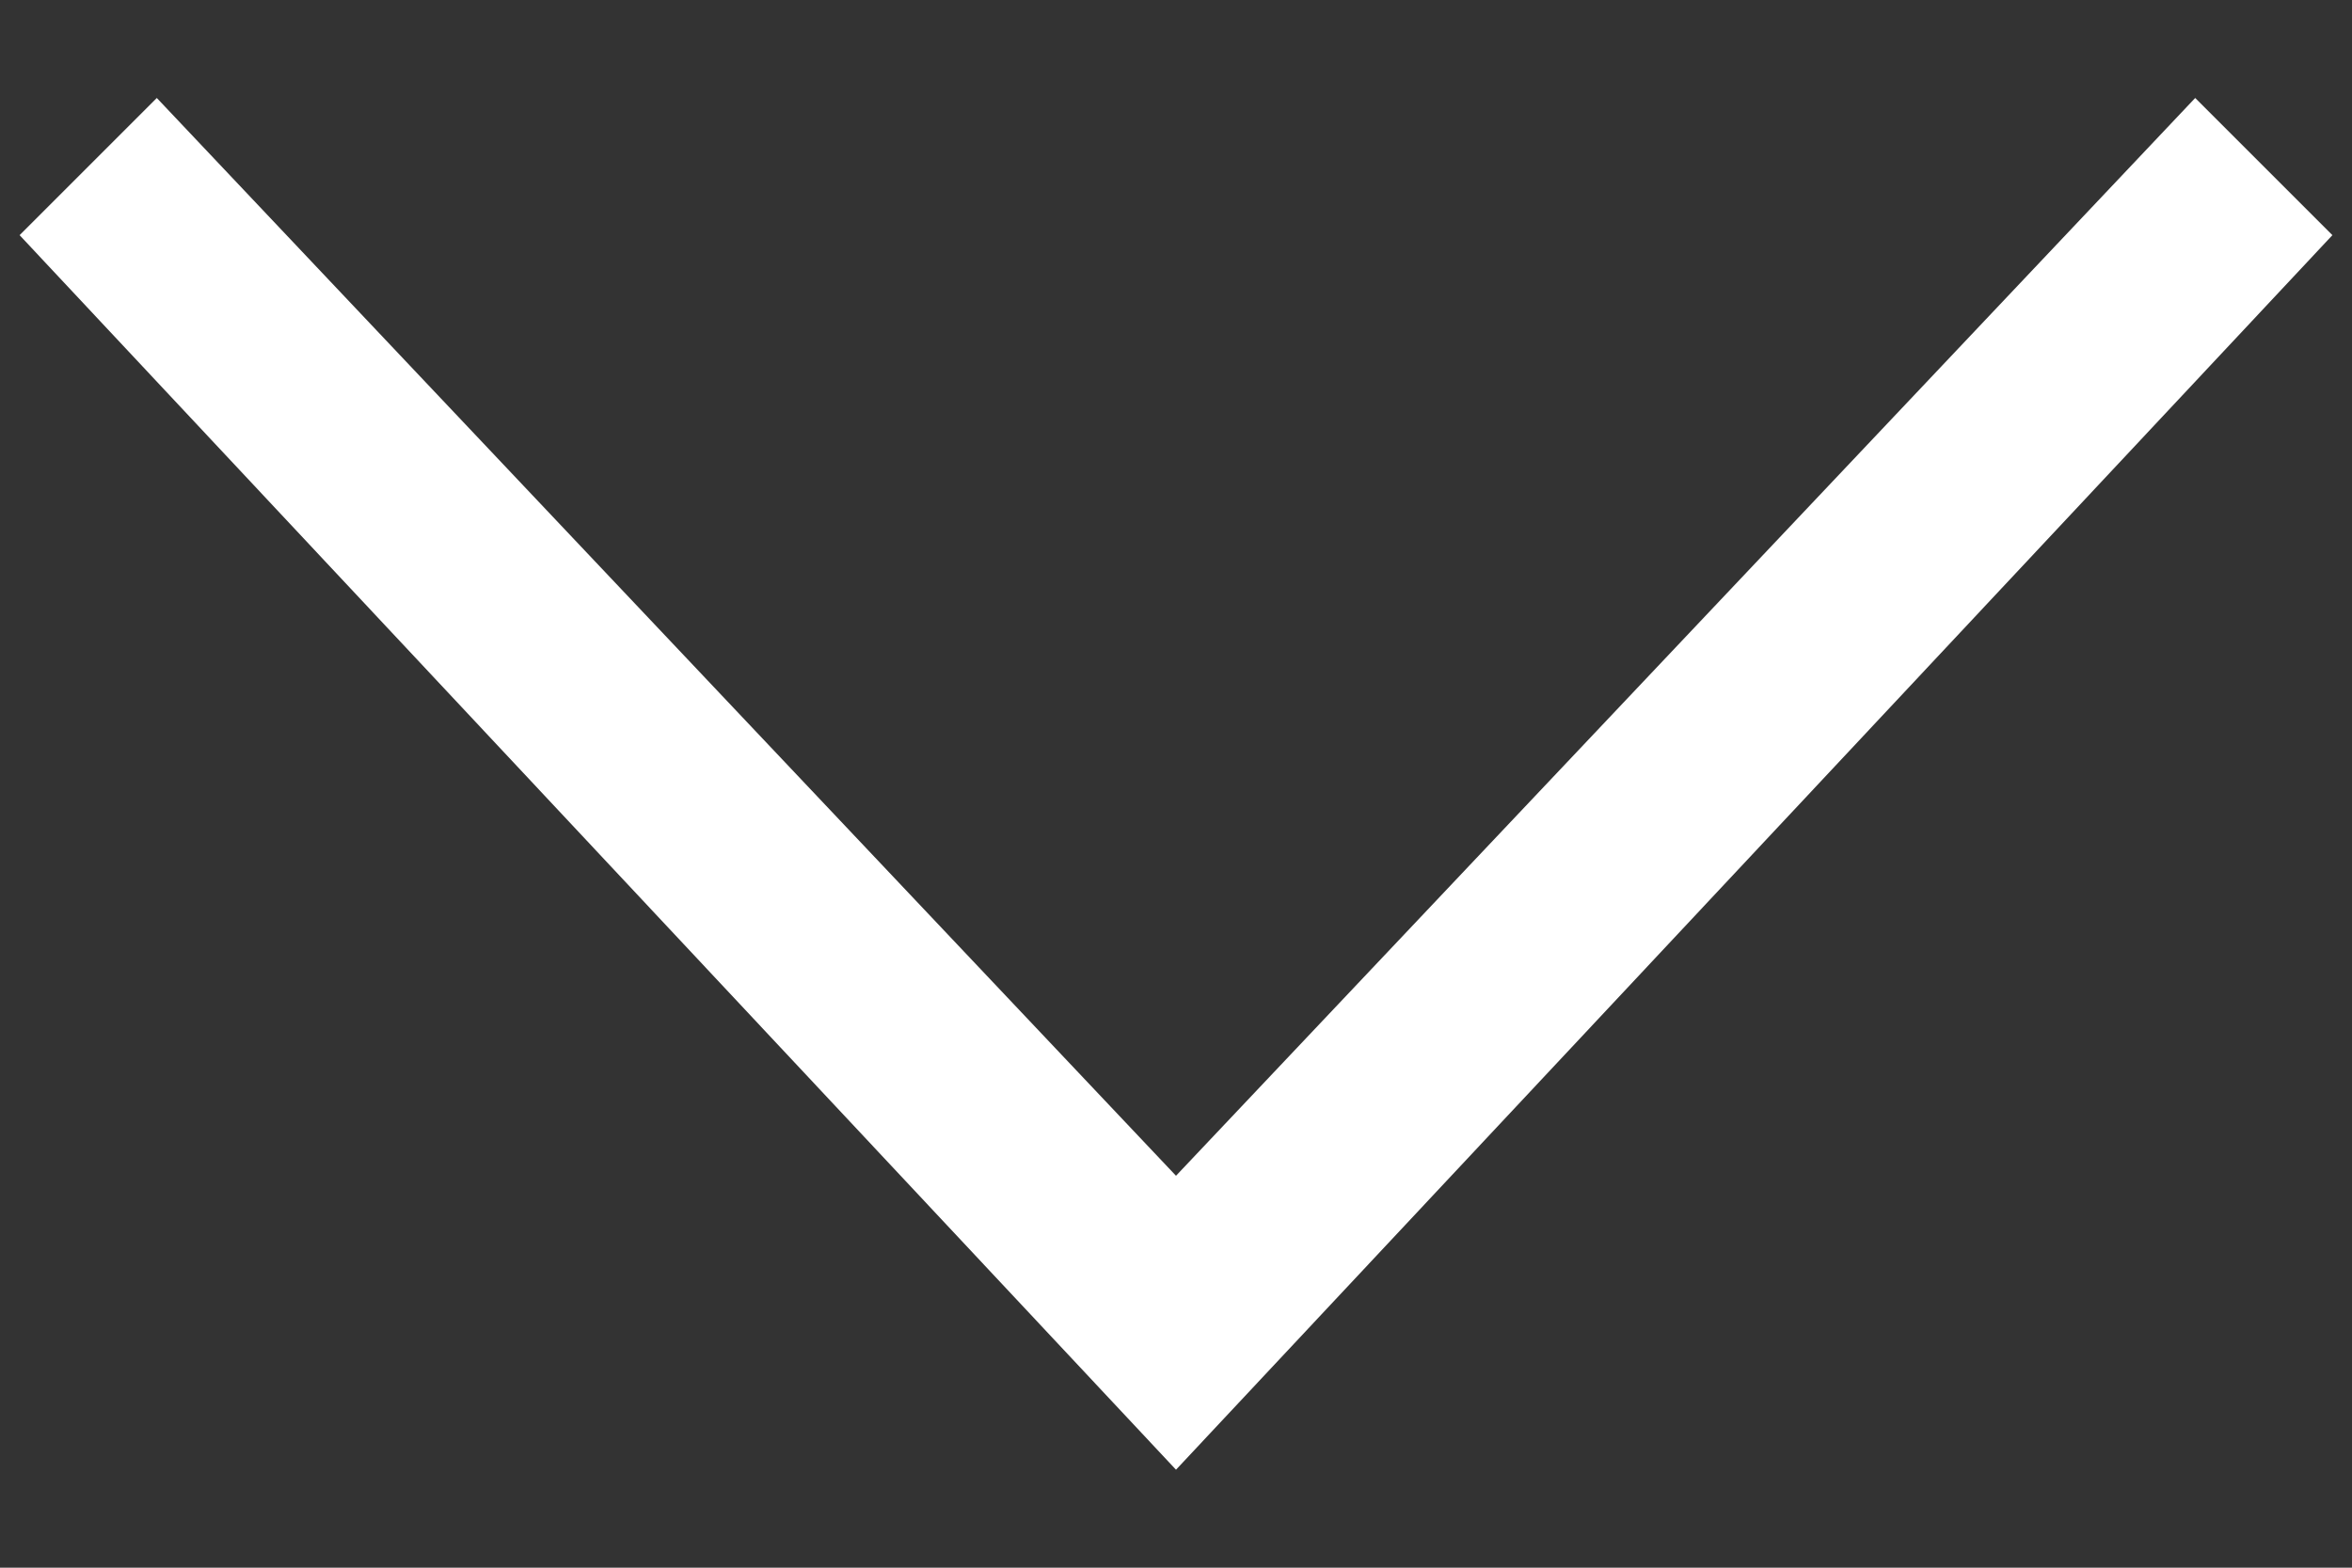 <?xml version="1.0" encoding="UTF-8"?>
<svg id="_レイヤー_1" data-name="レイヤー 1" xmlns="http://www.w3.org/2000/svg" version="1.1" viewBox="0 0 12 8">
  <rect x="0" y="0" width="12" height="8" fill="#333333" stroke="none"/>
  <defs>
    <style>
      .cls-1 {
        fill: #fff;
        stroke-width: 0px;
      }
    </style>
  </defs>
  <polygon class="cls-1" points="6 7.5 .1 1.2 .8 .5 6 6 11.2 .5 11.9 1.2 6 7.5"/>
</svg>